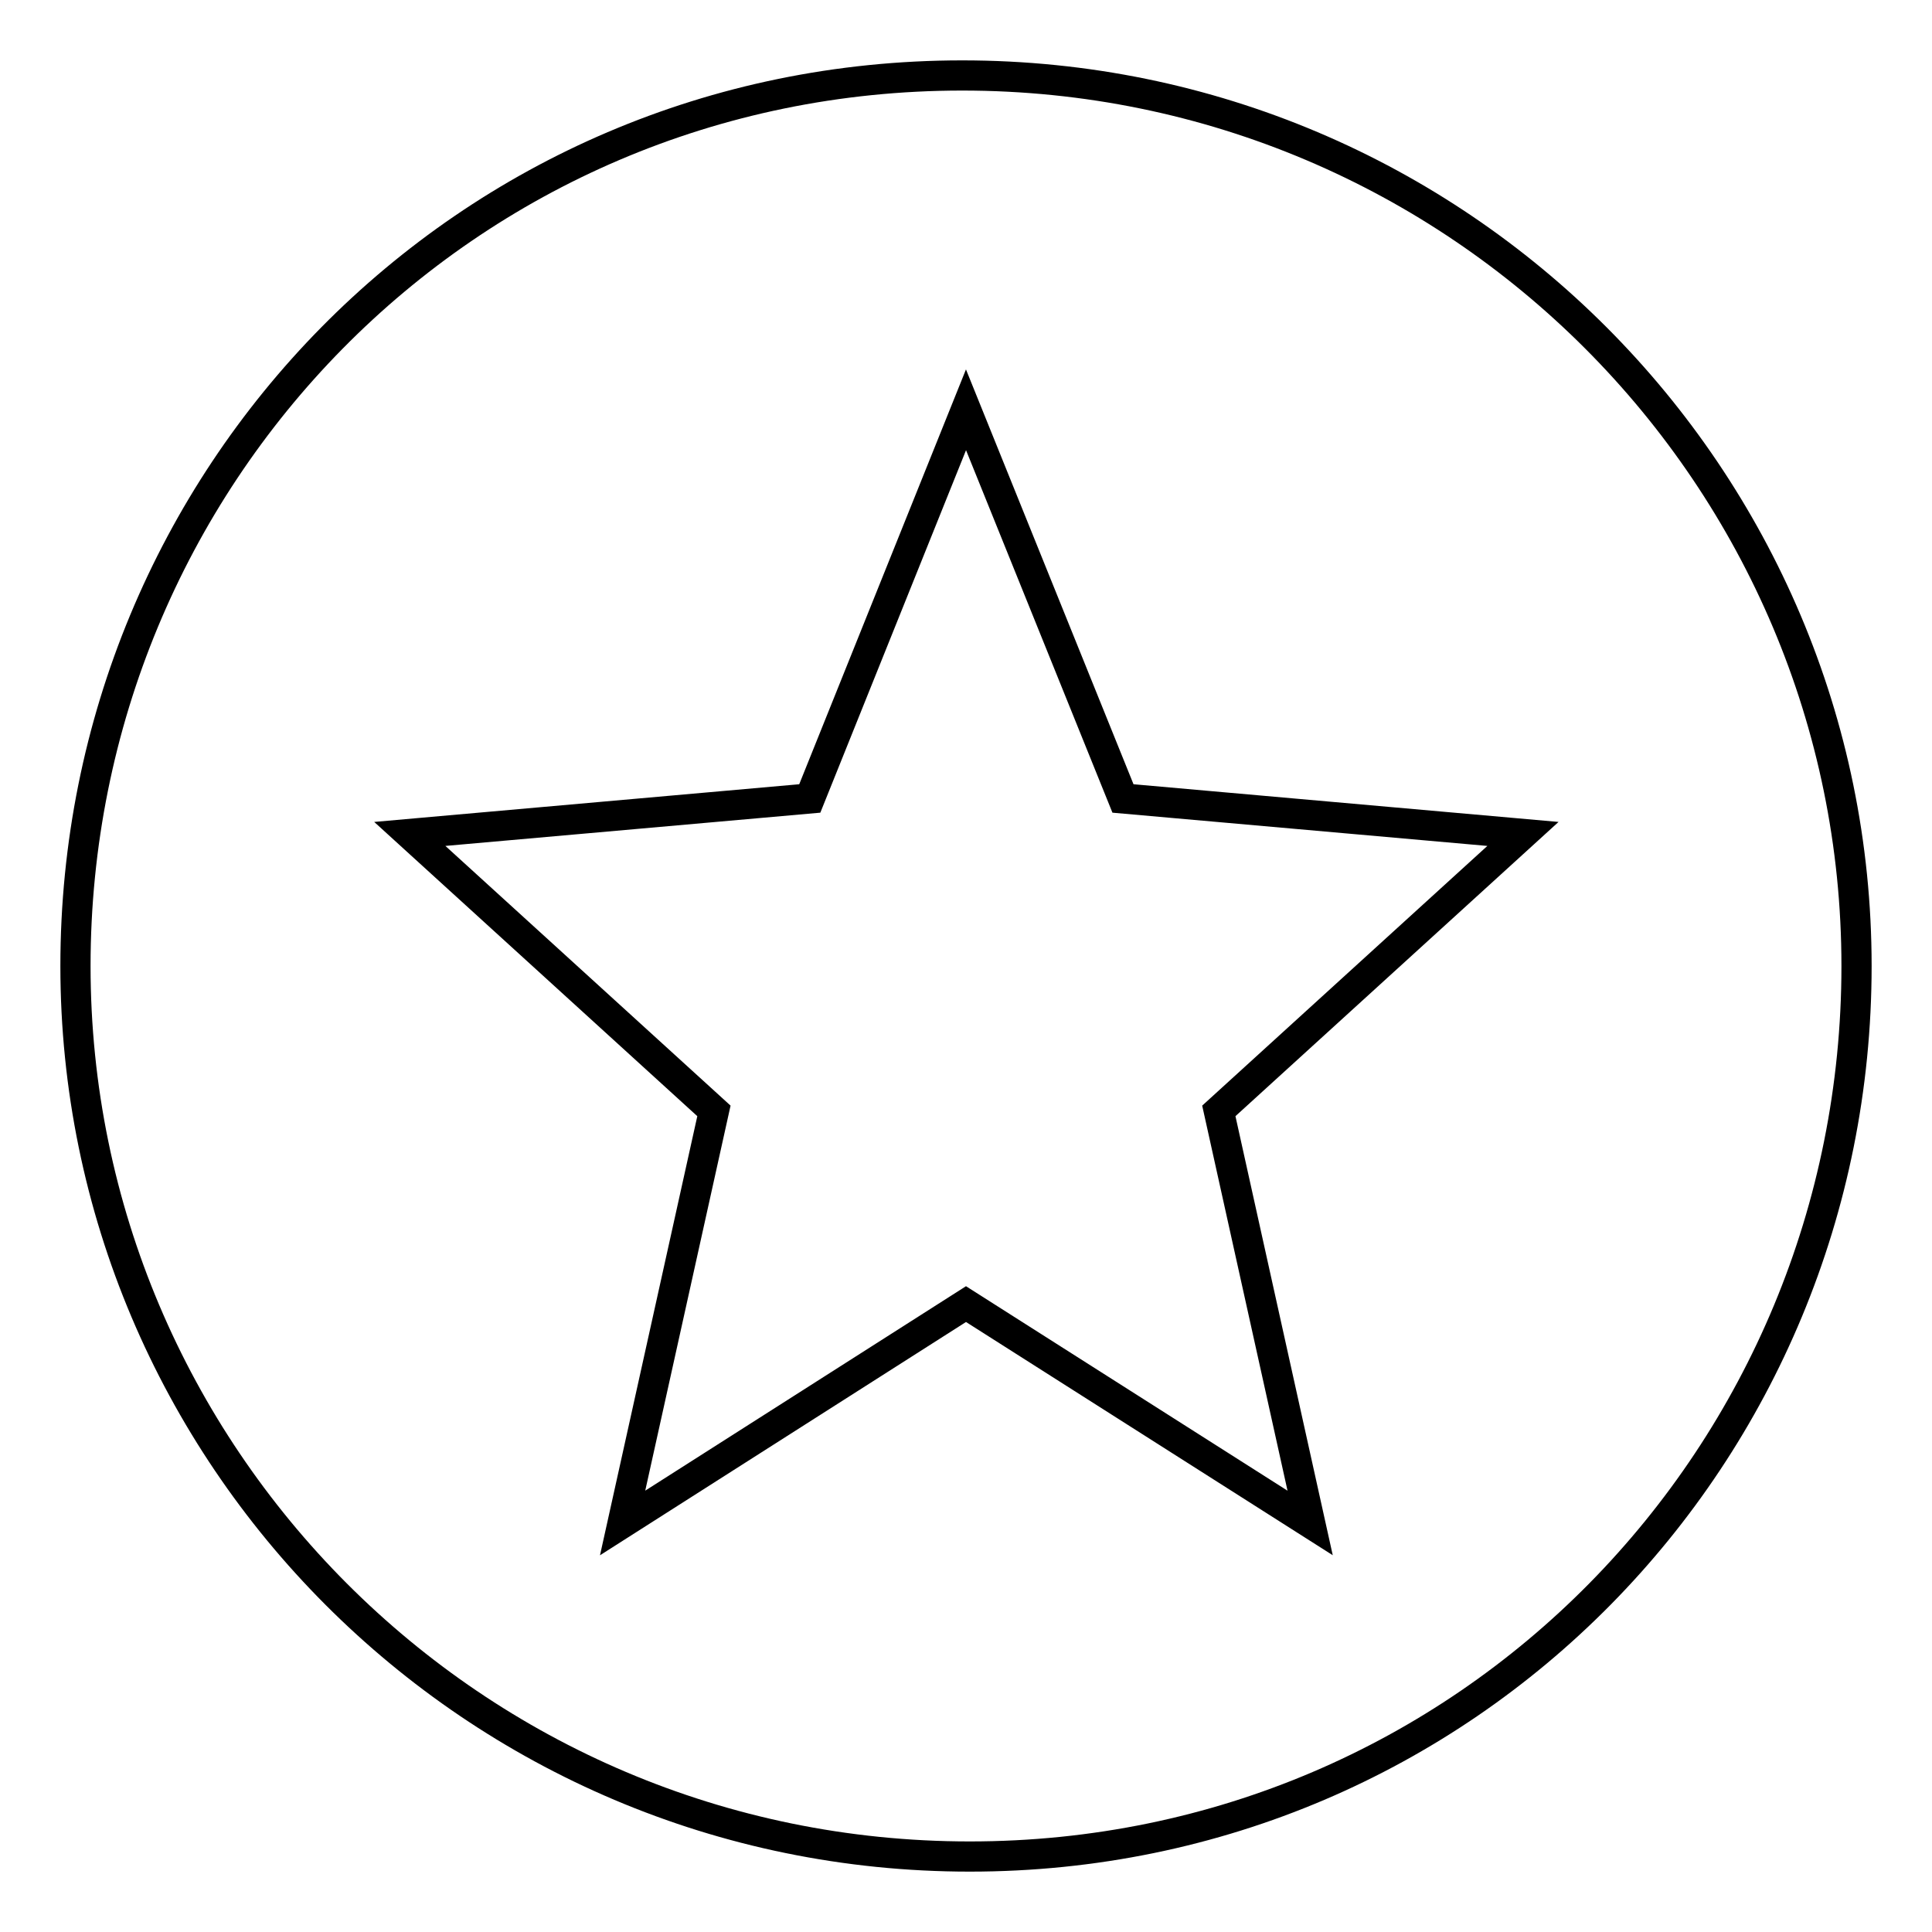 <?xml version="1.0" encoding="utf-8"?>
<!-- Svg Vector Icons : http://www.onlinewebfonts.com/icon -->
<!DOCTYPE svg PUBLIC "-//W3C//DTD SVG 1.1//EN" "http://www.w3.org/Graphics/SVG/1.1/DTD/svg11.dtd">
<svg version="1.1" xmlns="http://www.w3.org/2000/svg" xmlns:xlink="http://www.w3.org/1999/xlink" x="0px" y="0px" viewBox="0 0 256 256" enable-background="new 0 0 256 256" xml:space="preserve">
<g> <path stroke-width="4" fill-opacity="0" stroke="#000000"  d="M246,128c0,64.6-51.5,118-117.5,118C62.6,246,10,192.6,10,128S61.5,10,127.5,10C193.4,10,246,63.4,246,128z  M128,172.8l45.6,29l-12.1-54.6l40.3-36.7l-53-4.7L128,54.3l-20.7,51.5l-53,4.7l40.3,36.7l-12.1,54.6L128,172.8z"/></g>
</svg>